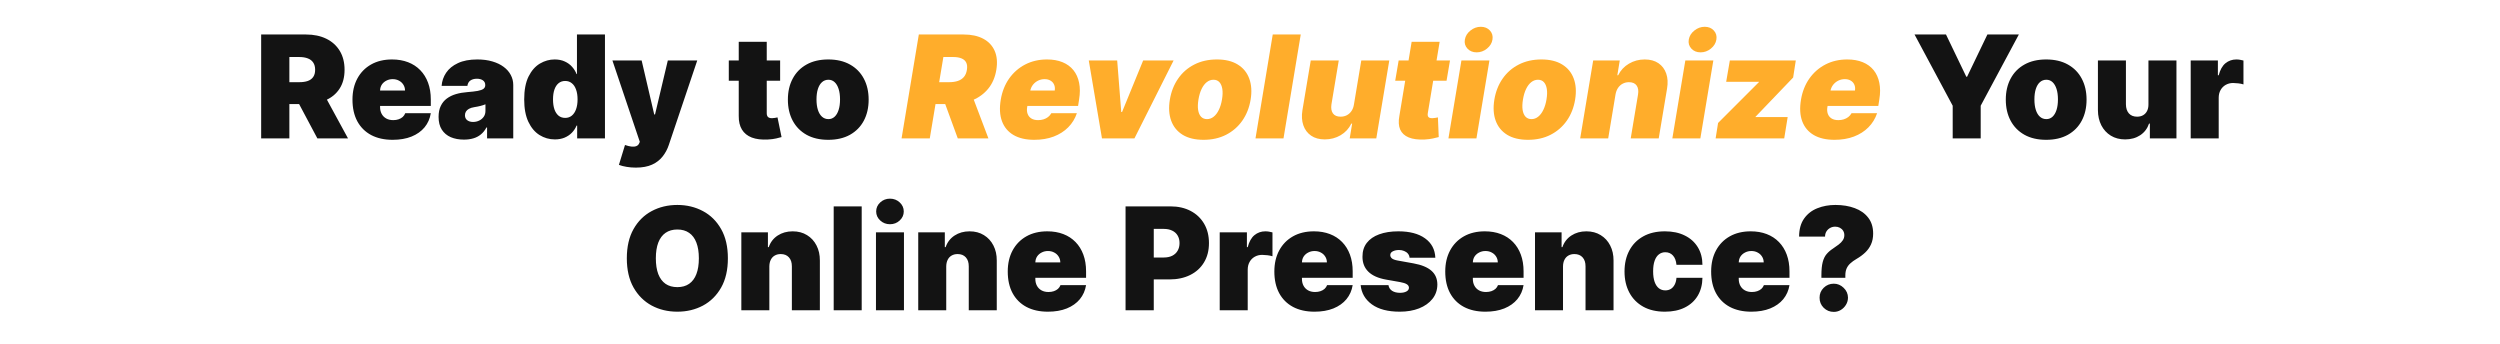 <svg width="1120" height="154" viewBox="0 0 1120 154" fill="none" xmlns="http://www.w3.org/2000/svg">
<path d="M117 62V15.454H137.091C140.545 15.454 143.568 16.083 146.159 17.341C148.75 18.599 150.765 20.409 152.205 22.773C153.644 25.136 154.364 27.97 154.364 31.273C154.364 34.606 153.621 37.417 152.136 39.705C150.667 41.992 148.598 43.72 145.932 44.886C143.28 46.053 140.182 46.636 136.636 46.636H124.636V36.818H134.091C135.576 36.818 136.841 36.636 137.886 36.273C138.947 35.894 139.758 35.295 140.318 34.477C140.894 33.659 141.182 32.591 141.182 31.273C141.182 29.939 140.894 28.856 140.318 28.023C139.758 27.174 138.947 26.553 137.886 26.159C136.841 25.75 135.576 25.546 134.091 25.546H129.636V62H117ZM144.273 40.636L155.909 62H142.182L130.818 40.636H144.273ZM175.909 62.636C172.182 62.636 168.97 61.924 166.273 60.5C163.591 59.061 161.523 57 160.068 54.318C158.629 51.621 157.909 48.394 157.909 44.636C157.909 41.03 158.636 37.879 160.091 35.182C161.545 32.485 163.598 30.386 166.25 28.886C168.902 27.386 172.03 26.636 175.636 26.636C178.273 26.636 180.659 27.046 182.795 27.864C184.932 28.682 186.758 29.871 188.273 31.432C189.788 32.977 190.955 34.856 191.773 37.068C192.591 39.28 193 41.773 193 44.545V47.455H161.818V40.545H181.455C181.439 39.545 181.182 38.667 180.682 37.909C180.197 37.136 179.538 36.538 178.705 36.114C177.886 35.674 176.955 35.455 175.909 35.455C174.894 35.455 173.962 35.674 173.114 36.114C172.265 36.538 171.583 37.129 171.068 37.886C170.568 38.644 170.303 39.53 170.273 40.545V48C170.273 49.121 170.508 50.121 170.977 51C171.447 51.879 172.121 52.568 173 53.068C173.879 53.568 174.939 53.818 176.182 53.818C177.045 53.818 177.833 53.697 178.545 53.455C179.273 53.212 179.894 52.864 180.409 52.409C180.924 51.939 181.303 51.379 181.545 50.727H193C192.606 53.151 191.674 55.258 190.205 57.045C188.735 58.818 186.788 60.197 184.364 61.182C181.955 62.151 179.136 62.636 175.909 62.636ZM207.847 62.545C205.619 62.545 203.65 62.182 201.938 61.455C200.241 60.712 198.907 59.591 197.938 58.091C196.968 56.591 196.483 54.682 196.483 52.364C196.483 50.455 196.809 48.826 197.46 47.477C198.112 46.114 199.021 45 200.188 44.136C201.354 43.273 202.71 42.614 204.256 42.159C205.816 41.705 207.498 41.409 209.301 41.273C211.256 41.121 212.824 40.939 214.006 40.727C215.203 40.5 216.066 40.189 216.597 39.795C217.127 39.386 217.392 38.849 217.392 38.182V38.091C217.392 37.182 217.044 36.485 216.347 36C215.65 35.515 214.756 35.273 213.665 35.273C212.468 35.273 211.491 35.538 210.733 36.068C209.991 36.583 209.544 37.379 209.392 38.455H197.847C197.998 36.333 198.672 34.379 199.869 32.591C201.081 30.788 202.847 29.349 205.165 28.273C207.483 27.182 210.377 26.636 213.847 26.636C216.347 26.636 218.589 26.932 220.574 27.523C222.559 28.099 224.248 28.909 225.642 29.954C227.036 30.985 228.097 32.197 228.824 33.591C229.566 34.97 229.938 36.47 229.938 38.091V62H218.21V57.091H217.938C217.241 58.394 216.392 59.447 215.392 60.25C214.407 61.053 213.278 61.636 212.006 62C210.748 62.364 209.362 62.545 207.847 62.545ZM211.938 54.636C212.892 54.636 213.786 54.439 214.619 54.045C215.468 53.651 216.157 53.083 216.688 52.341C217.218 51.599 217.483 50.697 217.483 49.636V46.727C217.15 46.864 216.794 46.992 216.415 47.114C216.051 47.235 215.657 47.349 215.233 47.455C214.824 47.561 214.384 47.659 213.915 47.75C213.46 47.841 212.983 47.924 212.483 48C211.513 48.151 210.718 48.401 210.097 48.75C209.491 49.083 209.036 49.5 208.733 50C208.445 50.485 208.301 51.03 208.301 51.636C208.301 52.606 208.642 53.349 209.324 53.864C210.006 54.379 210.877 54.636 211.938 54.636ZM248.568 62.455C246.083 62.455 243.795 61.803 241.705 60.5C239.629 59.197 237.962 57.22 236.705 54.568C235.462 51.917 234.841 48.576 234.841 44.545C234.841 40.333 235.492 36.909 236.795 34.273C238.114 31.636 239.811 29.704 241.886 28.477C243.977 27.25 246.174 26.636 248.477 26.636C250.205 26.636 251.72 26.939 253.023 27.546C254.326 28.136 255.417 28.932 256.295 29.932C257.174 30.917 257.841 32 258.295 33.182H258.477V15.454H271.023V62H258.568V56.273H258.295C257.811 57.455 257.114 58.515 256.205 59.455C255.311 60.379 254.22 61.114 252.932 61.659C251.659 62.189 250.205 62.455 248.568 62.455ZM253.205 52.818C254.356 52.818 255.341 52.485 256.159 51.818C256.992 51.136 257.629 50.182 258.068 48.955C258.523 47.712 258.75 46.242 258.75 44.545C258.75 42.818 258.523 41.341 258.068 40.114C257.629 38.871 256.992 37.924 256.159 37.273C255.341 36.606 254.356 36.273 253.205 36.273C252.053 36.273 251.068 36.606 250.25 37.273C249.447 37.924 248.826 38.871 248.386 40.114C247.962 41.341 247.75 42.818 247.75 44.545C247.75 46.273 247.962 47.758 248.386 49C248.826 50.227 249.447 51.174 250.25 51.841C251.068 52.492 252.053 52.818 253.205 52.818ZM284.818 75.091C283.379 75.091 282.008 74.977 280.705 74.75C279.402 74.538 278.258 74.242 277.273 73.864L280 64.954C281.03 65.318 281.97 65.553 282.818 65.659C283.682 65.765 284.417 65.704 285.023 65.477C285.644 65.25 286.091 64.818 286.364 64.182L286.636 63.545L274.364 27.091H287.455L293.091 51.273H293.455L299.182 27.091H312.364L299.636 64.909C299 66.833 298.076 68.561 296.864 70.091C295.667 71.636 294.091 72.856 292.136 73.75C290.182 74.644 287.742 75.091 284.818 75.091ZM349.5 27.091V36.182H326.5V27.091H349.5ZM330.955 18.727H343.5V50.773C343.5 51.258 343.583 51.667 343.75 52C343.917 52.318 344.174 52.561 344.523 52.727C344.871 52.879 345.318 52.955 345.864 52.955C346.242 52.955 346.682 52.909 347.182 52.818C347.697 52.727 348.076 52.651 348.318 52.591L350.136 61.409C349.576 61.576 348.773 61.78 347.727 62.023C346.697 62.265 345.47 62.424 344.045 62.5C341.167 62.651 338.75 62.356 336.795 61.614C334.841 60.856 333.371 59.667 332.386 58.045C331.402 56.424 330.924 54.394 330.955 51.955V18.727ZM371.062 62.636C367.275 62.636 364.032 61.886 361.335 60.386C358.638 58.871 356.57 56.765 355.131 54.068C353.691 51.356 352.972 48.212 352.972 44.636C352.972 41.061 353.691 37.924 355.131 35.227C356.57 32.515 358.638 30.409 361.335 28.909C364.032 27.394 367.275 26.636 371.062 26.636C374.85 26.636 378.093 27.394 380.79 28.909C383.487 30.409 385.555 32.515 386.994 35.227C388.434 37.924 389.153 41.061 389.153 44.636C389.153 48.212 388.434 51.356 386.994 54.068C385.555 56.765 383.487 58.871 380.79 60.386C378.093 61.886 374.85 62.636 371.062 62.636ZM371.153 53.364C372.214 53.364 373.131 53.008 373.903 52.295C374.676 51.583 375.275 50.568 375.699 49.25C376.123 47.932 376.335 46.364 376.335 44.545C376.335 42.712 376.123 41.144 375.699 39.841C375.275 38.523 374.676 37.508 373.903 36.795C373.131 36.083 372.214 35.727 371.153 35.727C370.032 35.727 369.07 36.083 368.267 36.795C367.464 37.508 366.85 38.523 366.426 39.841C366.002 41.144 365.79 42.712 365.79 44.545C365.79 46.364 366.002 47.932 366.426 49.25C366.85 50.568 367.464 51.583 368.267 52.295C369.07 53.008 370.032 53.364 371.153 53.364ZM857.716 15.454H871.807L880.898 34.364H881.261L890.352 15.454H904.443L887.352 47.364V62H874.807V47.364L857.716 15.454ZM916.688 62.636C912.9 62.636 909.657 61.886 906.96 60.386C904.263 58.871 902.195 56.765 900.756 54.068C899.316 51.356 898.597 48.212 898.597 44.636C898.597 41.061 899.316 37.924 900.756 35.227C902.195 32.515 904.263 30.409 906.96 28.909C909.657 27.394 912.9 26.636 916.688 26.636C920.475 26.636 923.718 27.394 926.415 28.909C929.112 30.409 931.18 32.515 932.619 35.227C934.059 37.924 934.778 41.061 934.778 44.636C934.778 48.212 934.059 51.356 932.619 54.068C931.18 56.765 929.112 58.871 926.415 60.386C923.718 61.886 920.475 62.636 916.688 62.636ZM916.778 53.364C917.839 53.364 918.756 53.008 919.528 52.295C920.301 51.583 920.9 50.568 921.324 49.25C921.748 47.932 921.96 46.364 921.96 44.545C921.96 42.712 921.748 41.144 921.324 39.841C920.9 38.523 920.301 37.508 919.528 36.795C918.756 36.083 917.839 35.727 916.778 35.727C915.657 35.727 914.695 36.083 913.892 36.795C913.089 37.508 912.475 38.523 912.051 39.841C911.627 41.144 911.415 42.712 911.415 44.545C911.415 46.364 911.627 47.932 912.051 49.25C912.475 50.568 913.089 51.583 913.892 52.295C914.695 53.008 915.657 53.364 916.778 53.364ZM962.506 46.727V27.091H975.051V62H963.142V55.364H962.778C962.021 57.591 960.695 59.333 958.801 60.591C956.907 61.833 954.657 62.455 952.051 62.455C949.612 62.455 947.475 61.894 945.642 60.773C943.824 59.651 942.407 58.106 941.392 56.136C940.392 54.167 939.884 51.909 939.869 49.364V27.091H952.415V46.727C952.43 48.455 952.869 49.811 953.733 50.795C954.612 51.78 955.839 52.273 957.415 52.273C958.46 52.273 959.362 52.053 960.119 51.614C960.892 51.159 961.483 50.523 961.892 49.705C962.316 48.871 962.521 47.879 962.506 46.727ZM981.432 62V27.091H993.614V33.727H993.977C994.614 31.273 995.621 29.477 997 28.341C998.394 27.204 1000.02 26.636 1001.89 26.636C1002.43 26.636 1002.97 26.682 1003.5 26.773C1004.05 26.849 1004.57 26.962 1005.07 27.114V37.818C1004.45 37.606 1003.68 37.447 1002.77 37.341C1001.86 37.235 1001.08 37.182 1000.43 37.182C999.205 37.182 998.098 37.462 997.114 38.023C996.144 38.568 995.379 39.341 994.818 40.341C994.258 41.326 993.977 42.485 993.977 43.818V62H981.432ZM326.091 115.727C326.091 120.909 325.083 125.28 323.068 128.841C321.053 132.386 318.333 135.076 314.909 136.909C311.485 138.727 307.667 139.636 303.455 139.636C299.212 139.636 295.379 138.72 291.955 136.886C288.545 135.038 285.833 132.341 283.818 128.795C281.818 125.235 280.818 120.879 280.818 115.727C280.818 110.545 281.818 106.182 283.818 102.636C285.833 99.076 288.545 96.386 291.955 94.568C295.379 92.735 299.212 91.818 303.455 91.818C307.667 91.818 311.485 92.735 314.909 94.568C318.333 96.386 321.053 99.076 323.068 102.636C325.083 106.182 326.091 110.545 326.091 115.727ZM313.091 115.727C313.091 112.939 312.72 110.591 311.977 108.682C311.25 106.758 310.167 105.303 308.727 104.318C307.303 103.318 305.545 102.818 303.455 102.818C301.364 102.818 299.598 103.318 298.159 104.318C296.735 105.303 295.652 106.758 294.909 108.682C294.182 110.591 293.818 112.939 293.818 115.727C293.818 118.515 294.182 120.871 294.909 122.795C295.652 124.705 296.735 126.159 298.159 127.159C299.598 128.144 301.364 128.636 303.455 128.636C305.545 128.636 307.303 128.144 308.727 127.159C310.167 126.159 311.25 124.705 311.977 122.795C312.72 120.871 313.091 118.515 313.091 115.727ZM344.665 119.364V139H332.119V104.091H344.028V110.727H344.392C345.15 108.515 346.483 106.78 348.392 105.523C350.316 104.265 352.559 103.636 355.119 103.636C357.589 103.636 359.733 104.205 361.551 105.341C363.384 106.462 364.801 108.008 365.801 109.977C366.816 111.947 367.316 114.197 367.301 116.727V139H354.756V119.364C354.771 117.636 354.331 116.28 353.438 115.295C352.559 114.311 351.331 113.818 349.756 113.818C348.725 113.818 347.824 114.045 347.051 114.5C346.294 114.939 345.71 115.576 345.301 116.409C344.892 117.227 344.68 118.212 344.665 119.364ZM386.04 92.454V139H373.494V92.454H386.04ZM392.432 139V104.091H404.977V139H392.432ZM398.705 100.455C397.008 100.455 395.553 99.894 394.341 98.773C393.129 97.651 392.523 96.303 392.523 94.727C392.523 93.151 393.129 91.803 394.341 90.682C395.553 89.561 397.008 89 398.705 89C400.417 89 401.871 89.561 403.068 90.682C404.28 91.803 404.886 93.151 404.886 94.727C404.886 96.303 404.28 97.651 403.068 98.773C401.871 99.894 400.417 100.455 398.705 100.455ZM423.915 119.364V139H411.369V104.091H423.278V110.727H423.642C424.4 108.515 425.733 106.78 427.642 105.523C429.566 104.265 431.809 103.636 434.369 103.636C436.839 103.636 438.983 104.205 440.801 105.341C442.634 106.462 444.051 108.008 445.051 109.977C446.066 111.947 446.566 114.197 446.551 116.727V139H434.006V119.364C434.021 117.636 433.581 116.28 432.688 115.295C431.809 114.311 430.581 113.818 429.006 113.818C427.975 113.818 427.074 114.045 426.301 114.5C425.544 114.939 424.96 115.576 424.551 116.409C424.142 117.227 423.93 118.212 423.915 119.364ZM469.472 139.636C465.744 139.636 462.532 138.924 459.835 137.5C457.153 136.061 455.085 134 453.631 131.318C452.191 128.621 451.472 125.394 451.472 121.636C451.472 118.03 452.199 114.879 453.653 112.182C455.108 109.485 457.161 107.386 459.812 105.886C462.464 104.386 465.593 103.636 469.199 103.636C471.835 103.636 474.222 104.045 476.358 104.864C478.494 105.682 480.32 106.871 481.835 108.432C483.35 109.977 484.517 111.856 485.335 114.068C486.153 116.28 486.562 118.773 486.562 121.545V124.455H455.381V117.545H475.017C475.002 116.545 474.744 115.667 474.244 114.909C473.759 114.136 473.1 113.538 472.267 113.114C471.449 112.674 470.517 112.455 469.472 112.455C468.456 112.455 467.525 112.674 466.676 113.114C465.828 113.538 465.146 114.129 464.631 114.886C464.131 115.644 463.866 116.53 463.835 117.545V125C463.835 126.121 464.07 127.121 464.54 128C465.009 128.879 465.684 129.568 466.562 130.068C467.441 130.568 468.502 130.818 469.744 130.818C470.608 130.818 471.396 130.697 472.108 130.455C472.835 130.212 473.456 129.864 473.972 129.409C474.487 128.939 474.866 128.379 475.108 127.727H486.562C486.169 130.152 485.237 132.258 483.767 134.045C482.297 135.818 480.35 137.197 477.926 138.182C475.517 139.152 472.699 139.636 469.472 139.636ZM504.25 139V92.454H524.341C527.795 92.454 530.818 93.136 533.409 94.5C536 95.864 538.015 97.78 539.455 100.25C540.894 102.72 541.614 105.606 541.614 108.909C541.614 112.242 540.871 115.129 539.386 117.568C537.917 120.008 535.848 121.886 533.182 123.205C530.53 124.523 527.432 125.182 523.886 125.182H511.886V115.364H521.341C522.826 115.364 524.091 115.106 525.136 114.591C526.197 114.061 527.008 113.311 527.568 112.341C528.144 111.371 528.432 110.227 528.432 108.909C528.432 107.576 528.144 106.439 527.568 105.5C527.008 104.545 526.197 103.818 525.136 103.318C524.091 102.803 522.826 102.545 521.341 102.545H516.886V139H504.25ZM546.432 139V104.091H558.614V110.727H558.977C559.614 108.273 560.621 106.477 562 105.341C563.394 104.205 565.023 103.636 566.886 103.636C567.432 103.636 567.97 103.682 568.5 103.773C569.045 103.848 569.568 103.962 570.068 104.114V114.818C569.447 114.606 568.682 114.447 567.773 114.341C566.864 114.235 566.083 114.182 565.432 114.182C564.205 114.182 563.098 114.462 562.114 115.023C561.144 115.568 560.379 116.341 559.818 117.341C559.258 118.326 558.977 119.485 558.977 120.818V139H546.432ZM588.909 139.636C585.182 139.636 581.97 138.924 579.273 137.5C576.591 136.061 574.523 134 573.068 131.318C571.629 128.621 570.909 125.394 570.909 121.636C570.909 118.03 571.636 114.879 573.091 112.182C574.545 109.485 576.598 107.386 579.25 105.886C581.902 104.386 585.03 103.636 588.636 103.636C591.273 103.636 593.659 104.045 595.795 104.864C597.932 105.682 599.758 106.871 601.273 108.432C602.788 109.977 603.955 111.856 604.773 114.068C605.591 116.28 606 118.773 606 121.545V124.455H574.818V117.545H594.455C594.439 116.545 594.182 115.667 593.682 114.909C593.197 114.136 592.538 113.538 591.705 113.114C590.886 112.674 589.955 112.455 588.909 112.455C587.894 112.455 586.962 112.674 586.114 113.114C585.265 113.538 584.583 114.129 584.068 114.886C583.568 115.644 583.303 116.53 583.273 117.545V125C583.273 126.121 583.508 127.121 583.977 128C584.447 128.879 585.121 129.568 586 130.068C586.879 130.568 587.939 130.818 589.182 130.818C590.045 130.818 590.833 130.697 591.545 130.455C592.273 130.212 592.894 129.864 593.409 129.409C593.924 128.939 594.303 128.379 594.545 127.727H606C605.606 130.152 604.674 132.258 603.205 134.045C601.735 135.818 599.788 137.197 597.364 138.182C594.955 139.152 592.136 139.636 588.909 139.636ZM643.028 115.455H631.483C631.422 114.742 631.172 114.129 630.733 113.614C630.294 113.098 629.725 112.705 629.028 112.432C628.347 112.144 627.589 112 626.756 112C625.68 112 624.756 112.197 623.983 112.591C623.21 112.985 622.831 113.545 622.847 114.273C622.831 114.788 623.051 115.265 623.506 115.705C623.975 116.144 624.877 116.485 626.21 116.727L633.301 118C636.877 118.652 639.536 119.75 641.278 121.295C643.036 122.826 643.922 124.879 643.938 127.455C643.922 129.939 643.18 132.098 641.71 133.932C640.256 135.75 638.263 137.159 635.733 138.159C633.218 139.144 630.347 139.636 627.119 139.636C621.786 139.636 617.612 138.545 614.597 136.364C611.597 134.182 609.922 131.303 609.574 127.727H622.028C622.195 128.833 622.741 129.689 623.665 130.295C624.604 130.886 625.786 131.182 627.21 131.182C628.362 131.182 629.309 130.985 630.051 130.591C630.809 130.197 631.195 129.636 631.21 128.909C631.195 128.242 630.862 127.712 630.21 127.318C629.574 126.924 628.574 126.606 627.21 126.364L621.028 125.273C617.468 124.652 614.801 123.47 613.028 121.727C611.256 119.985 610.377 117.742 610.392 115C610.377 112.576 611.013 110.523 612.301 108.841C613.604 107.144 615.46 105.856 617.869 104.977C620.294 104.083 623.165 103.636 626.483 103.636C631.528 103.636 635.506 104.682 638.415 106.773C641.339 108.864 642.877 111.758 643.028 115.455ZM665.472 139.636C661.744 139.636 658.532 138.924 655.835 137.5C653.153 136.061 651.085 134 649.631 131.318C648.191 128.621 647.472 125.394 647.472 121.636C647.472 118.03 648.199 114.879 649.653 112.182C651.108 109.485 653.161 107.386 655.812 105.886C658.464 104.386 661.593 103.636 665.199 103.636C667.835 103.636 670.222 104.045 672.358 104.864C674.494 105.682 676.32 106.871 677.835 108.432C679.35 109.977 680.517 111.856 681.335 114.068C682.153 116.28 682.562 118.773 682.562 121.545V124.455H651.381V117.545H671.017C671.002 116.545 670.744 115.667 670.244 114.909C669.759 114.136 669.1 113.538 668.267 113.114C667.449 112.674 666.517 112.455 665.472 112.455C664.456 112.455 663.525 112.674 662.676 113.114C661.828 113.538 661.146 114.129 660.631 114.886C660.131 115.644 659.866 116.53 659.835 117.545V125C659.835 126.121 660.07 127.121 660.54 128C661.009 128.879 661.684 129.568 662.562 130.068C663.441 130.568 664.502 130.818 665.744 130.818C666.608 130.818 667.396 130.697 668.108 130.455C668.835 130.212 669.456 129.864 669.972 129.409C670.487 128.939 670.866 128.379 671.108 127.727H682.562C682.169 130.152 681.237 132.258 679.767 134.045C678.297 135.818 676.35 137.197 673.926 138.182C671.517 139.152 668.699 139.636 665.472 139.636ZM700.227 119.364V139H687.682V104.091H699.591V110.727H699.955C700.712 108.515 702.045 106.78 703.955 105.523C705.879 104.265 708.121 103.636 710.682 103.636C713.152 103.636 715.295 104.205 717.114 105.341C718.947 106.462 720.364 108.008 721.364 109.977C722.379 111.947 722.879 114.197 722.864 116.727V139H710.318V119.364C710.333 117.636 709.894 116.28 709 115.295C708.121 114.311 706.894 113.818 705.318 113.818C704.288 113.818 703.386 114.045 702.614 114.5C701.856 114.939 701.273 115.576 700.864 116.409C700.455 117.227 700.242 118.212 700.227 119.364ZM745.875 139.636C742.087 139.636 738.845 138.886 736.148 137.386C733.451 135.871 731.383 133.765 729.943 131.068C728.504 128.356 727.784 125.212 727.784 121.636C727.784 118.061 728.504 114.924 729.943 112.227C731.383 109.515 733.451 107.409 736.148 105.909C738.845 104.394 742.087 103.636 745.875 103.636C749.299 103.636 752.261 104.258 754.761 105.5C757.277 106.727 759.223 108.47 760.602 110.727C761.981 112.97 762.678 115.606 762.693 118.636H751.057C750.89 116.803 750.36 115.409 749.466 114.455C748.587 113.485 747.451 113 746.057 113C744.966 113 744.011 113.318 743.193 113.955C742.375 114.576 741.739 115.523 741.284 116.795C740.83 118.053 740.602 119.636 740.602 121.545C740.602 123.455 740.83 125.045 741.284 126.318C741.739 127.576 742.375 128.523 743.193 129.159C744.011 129.78 744.966 130.091 746.057 130.091C746.981 130.091 747.799 129.879 748.511 129.455C749.223 129.015 749.799 128.379 750.239 127.545C750.693 126.697 750.966 125.667 751.057 124.455H762.693C762.648 127.53 761.943 130.212 760.58 132.5C759.216 134.773 757.284 136.53 754.784 137.773C752.299 139.015 749.33 139.636 745.875 139.636ZM784.597 139.636C780.869 139.636 777.657 138.924 774.96 137.5C772.278 136.061 770.21 134 768.756 131.318C767.316 128.621 766.597 125.394 766.597 121.636C766.597 118.03 767.324 114.879 768.778 112.182C770.233 109.485 772.286 107.386 774.938 105.886C777.589 104.386 780.718 103.636 784.324 103.636C786.96 103.636 789.347 104.045 791.483 104.864C793.619 105.682 795.445 106.871 796.96 108.432C798.475 109.977 799.642 111.856 800.46 114.068C801.278 116.28 801.688 118.773 801.688 121.545V124.455H770.506V117.545H790.142C790.127 116.545 789.869 115.667 789.369 114.909C788.884 114.136 788.225 113.538 787.392 113.114C786.574 112.674 785.642 112.455 784.597 112.455C783.581 112.455 782.65 112.674 781.801 113.114C780.953 113.538 780.271 114.129 779.756 114.886C779.256 115.644 778.991 116.53 778.96 117.545V125C778.96 126.121 779.195 127.121 779.665 128C780.134 128.879 780.809 129.568 781.688 130.068C782.566 130.568 783.627 130.818 784.869 130.818C785.733 130.818 786.521 130.697 787.233 130.455C787.96 130.212 788.581 129.864 789.097 129.409C789.612 128.939 789.991 128.379 790.233 127.727H801.688C801.294 130.152 800.362 132.258 798.892 134.045C797.422 135.818 795.475 137.197 793.051 138.182C790.642 139.152 787.824 139.636 784.597 139.636ZM815.989 124.455V123.364C815.989 120.864 816.186 118.871 816.58 117.386C816.973 115.902 817.557 114.712 818.33 113.818C819.102 112.909 820.049 112.091 821.17 111.364C822.14 110.727 823.004 110.114 823.761 109.523C824.534 108.932 825.14 108.303 825.58 107.636C826.034 106.97 826.261 106.212 826.261 105.364C826.261 104.606 826.08 103.939 825.716 103.364C825.352 102.788 824.86 102.341 824.239 102.023C823.617 101.705 822.928 101.545 822.17 101.545C821.352 101.545 820.595 101.735 819.898 102.114C819.216 102.492 818.663 103.015 818.239 103.682C817.83 104.348 817.625 105.121 817.625 106H805.989C806.019 102.667 806.777 99.962 808.261 97.886C809.746 95.796 811.716 94.265 814.17 93.296C816.625 92.311 819.322 91.818 822.261 91.818C825.504 91.818 828.398 92.296 830.943 93.25C833.489 94.189 835.496 95.614 836.966 97.523C838.436 99.417 839.17 101.788 839.17 104.636C839.17 106.47 838.852 108.083 838.216 109.477C837.595 110.856 836.723 112.076 835.602 113.136C834.496 114.182 833.201 115.136 831.716 116C830.625 116.636 829.708 117.295 828.966 117.977C828.223 118.644 827.663 119.409 827.284 120.273C826.905 121.121 826.716 122.152 826.716 123.364V124.455H815.989ZM821.534 139.727C819.777 139.727 818.269 139.114 817.011 137.886C815.769 136.644 815.155 135.136 815.17 133.364C815.155 131.636 815.769 130.159 817.011 128.932C818.269 127.705 819.777 127.091 821.534 127.091C823.201 127.091 824.67 127.705 825.943 128.932C827.231 130.159 827.883 131.636 827.898 133.364C827.883 134.545 827.572 135.621 826.966 136.591C826.375 137.545 825.602 138.311 824.648 138.886C823.693 139.447 822.655 139.727 821.534 139.727Z" fill="#131313"/>
<path d="M403.903 62L411.631 15.454H431.722C435.176 15.454 438.093 16.083 440.472 17.341C442.85 18.599 444.562 20.409 445.608 22.773C446.653 25.136 446.903 27.97 446.358 31.273C445.813 34.606 444.608 37.417 442.744 39.705C440.896 41.977 438.54 43.705 435.676 44.886C432.828 46.053 429.631 46.636 426.085 46.636H414.085L415.722 36.818H425.176C426.661 36.818 427.964 36.636 429.085 36.273C430.206 35.894 431.116 35.303 431.812 34.5C432.509 33.682 432.964 32.606 433.176 31.273C433.388 29.939 433.282 28.856 432.858 28.023C432.434 27.174 431.729 26.553 430.744 26.159C429.759 25.75 428.54 25.546 427.085 25.546H422.631L416.54 62H403.903ZM434.722 40.636L442.812 62H429.085L421.267 40.636H434.722ZM463.347 62.636C459.619 62.636 456.528 61.924 454.074 60.5C451.619 59.061 449.892 57 448.892 54.318C447.892 51.621 447.71 48.394 448.347 44.636C448.953 41.03 450.203 37.879 452.097 35.182C454.006 32.485 456.407 30.386 459.301 28.886C462.21 27.386 465.468 26.636 469.074 26.636C471.71 26.636 474.021 27.046 476.006 27.864C478.006 28.682 479.634 29.871 480.892 31.432C482.15 32.992 482.998 34.879 483.438 37.091C483.892 39.288 483.892 41.773 483.438 44.545L482.983 47.455H451.801L452.892 40.545H472.528C472.68 39.545 472.581 38.667 472.233 37.909C471.9 37.136 471.362 36.538 470.619 36.114C469.892 35.674 469.013 35.455 467.983 35.455C466.953 35.455 465.983 35.674 465.074 36.114C464.18 36.553 463.415 37.167 462.778 37.955C462.157 38.742 461.741 39.667 461.528 40.727L460.165 48C459.983 49.121 460.051 50.121 460.369 51C460.688 51.879 461.241 52.568 462.028 53.068C462.816 53.568 463.831 53.818 465.074 53.818C465.922 53.818 466.725 53.705 467.483 53.477C468.256 53.235 468.938 52.886 469.528 52.432C470.134 51.962 470.619 51.394 470.983 50.727H482.438C481.619 53.151 480.324 55.258 478.551 57.045C476.794 58.818 474.627 60.197 472.051 61.182C469.491 62.151 466.589 62.636 463.347 62.636ZM525.773 27.091L508.227 62H493.682L487.773 27.091H500.5L502.318 50.182H502.682L512.136 27.091H525.773ZM539.188 62.636C535.4 62.636 532.278 61.886 529.824 60.386C527.384 58.871 525.672 56.765 524.688 54.068C523.703 51.356 523.506 48.212 524.097 44.636C524.688 41.061 525.922 37.924 527.801 35.227C529.68 32.515 532.097 30.409 535.051 28.909C538.006 27.394 541.384 26.636 545.188 26.636C548.96 26.636 552.066 27.394 554.506 28.909C556.96 30.409 558.68 32.515 559.665 35.227C560.665 37.924 560.869 41.061 560.278 44.636C559.688 48.212 558.445 51.356 556.551 54.068C554.657 56.765 552.233 58.871 549.278 60.386C546.339 61.886 542.975 62.636 539.188 62.636ZM540.733 53.364C541.824 53.364 542.816 53.008 543.71 52.295C544.619 51.583 545.392 50.568 546.028 49.25C546.68 47.932 547.157 46.364 547.46 44.545C547.763 42.712 547.809 41.144 547.597 39.841C547.384 38.523 546.945 37.508 546.278 36.795C545.612 36.083 544.733 35.727 543.642 35.727C542.551 35.727 541.551 36.083 540.642 36.795C539.733 37.508 538.96 38.523 538.324 39.841C537.688 41.144 537.218 42.712 536.915 44.545C536.612 46.364 536.559 47.932 536.756 49.25C536.968 50.568 537.407 51.583 538.074 52.295C538.756 53.008 539.642 53.364 540.733 53.364ZM582.733 15.454L575.006 62H562.46L570.188 15.454H582.733ZM606.58 46.727L609.852 27.091H622.398L616.58 62H604.67L605.761 55.364H605.398C604.322 57.591 602.716 59.333 600.58 60.591C598.458 61.833 596.095 62.455 593.489 62.455C591.049 62.455 589.011 61.894 587.375 60.773C585.739 59.651 584.58 58.106 583.898 56.136C583.216 54.167 583.08 51.909 583.489 49.364L587.216 27.091H599.761L596.489 46.727C596.231 48.455 596.451 49.811 597.148 50.795C597.86 51.78 599.004 52.273 600.58 52.273C601.625 52.273 602.564 52.053 603.398 51.614C604.246 51.159 604.943 50.523 605.489 49.705C606.049 48.871 606.413 47.879 606.58 46.727ZM649.597 27.091L648.051 36.182H625.051L626.597 27.091H649.597ZM632.415 18.727H644.96L639.642 50.773C639.566 51.258 639.581 51.667 639.688 52C639.794 52.318 640.006 52.561 640.324 52.727C640.657 52.879 641.097 52.955 641.642 52.955C642.006 52.955 642.453 52.909 642.983 52.818C643.513 52.712 643.915 52.636 644.188 52.591L644.551 61.409C643.915 61.591 643.059 61.795 641.983 62.023C640.922 62.265 639.688 62.424 638.278 62.5C635.339 62.636 632.945 62.326 631.097 61.568C629.263 60.811 627.991 59.629 627.278 58.023C626.581 56.401 626.46 54.379 626.915 51.955L632.415 18.727ZM648.898 62L654.716 27.091H667.261L661.443 62H648.898ZM661.534 23.454C659.837 23.454 658.466 22.894 657.42 21.773C656.375 20.636 655.989 19.288 656.261 17.727C656.534 16.136 657.367 14.788 658.761 13.682C660.155 12.561 661.701 12 663.398 12C665.11 12 666.473 12.561 667.489 13.682C668.504 14.788 668.883 16.136 668.625 17.727C668.383 19.288 667.564 20.636 666.17 21.773C664.792 22.894 663.246 23.454 661.534 23.454ZM684.562 62.636C680.775 62.636 677.653 61.886 675.199 60.386C672.759 58.871 671.047 56.765 670.062 54.068C669.078 51.356 668.881 48.212 669.472 44.636C670.063 41.061 671.297 37.924 673.176 35.227C675.055 32.515 677.472 30.409 680.426 28.909C683.381 27.394 686.759 26.636 690.562 26.636C694.335 26.636 697.441 27.394 699.881 28.909C702.335 30.409 704.055 32.515 705.04 35.227C706.04 37.924 706.244 41.061 705.653 44.636C705.063 48.212 703.82 51.356 701.926 54.068C700.032 56.765 697.608 58.871 694.653 60.386C691.714 61.886 688.35 62.636 684.562 62.636ZM686.108 53.364C687.199 53.364 688.191 53.008 689.085 52.295C689.994 51.583 690.767 50.568 691.403 49.25C692.055 47.932 692.532 46.364 692.835 44.545C693.138 42.712 693.184 41.144 692.972 39.841C692.759 38.523 692.32 37.508 691.653 36.795C690.987 36.083 690.108 35.727 689.017 35.727C687.926 35.727 686.926 36.083 686.017 36.795C685.108 37.508 684.335 38.523 683.699 39.841C683.063 41.144 682.593 42.712 682.29 44.545C681.987 46.364 681.934 47.932 682.131 49.25C682.343 50.568 682.782 51.583 683.449 52.295C684.131 53.008 685.017 53.364 686.108 53.364ZM723.744 42.364L720.472 62H707.926L713.744 27.091H725.653L724.562 33.727H724.926C726.032 31.5 727.646 29.765 729.767 28.523C731.903 27.265 734.259 26.636 736.835 26.636C739.305 26.636 741.358 27.197 742.994 28.318C744.631 29.439 745.79 30.985 746.472 32.955C747.153 34.924 747.275 37.182 746.835 39.727L743.108 62H730.562L733.835 42.364C734.123 40.636 733.911 39.28 733.199 38.295C732.502 37.311 731.35 36.818 729.744 36.818C728.729 36.818 727.797 37.045 726.949 37.5C726.116 37.939 725.419 38.576 724.858 39.409C724.313 40.227 723.941 41.212 723.744 42.364ZM749.21 62L755.028 27.091H767.574L761.756 62H749.21ZM761.847 23.454C760.15 23.454 758.778 22.894 757.733 21.773C756.688 20.636 756.301 19.288 756.574 17.727C756.847 16.136 757.68 14.788 759.074 13.682C760.468 12.561 762.013 12 763.71 12C765.422 12 766.786 12.561 767.801 13.682C768.816 14.788 769.195 16.136 768.938 17.727C768.695 19.288 767.877 20.636 766.483 21.773C765.104 22.894 763.559 23.454 761.847 23.454ZM768.602 62L769.693 55.091L787.966 36.818L788.057 36.636H773.33L774.966 27.091H804.511L803.33 34.727L786.511 52.273L786.42 52.455H800.875L799.33 62H768.602ZM821.847 62.636C818.119 62.636 815.028 61.924 812.574 60.5C810.119 59.061 808.392 57 807.392 54.318C806.392 51.621 806.21 48.394 806.847 44.636C807.453 41.03 808.703 37.879 810.597 35.182C812.506 32.485 814.907 30.386 817.801 28.886C820.71 27.386 823.968 26.636 827.574 26.636C830.21 26.636 832.521 27.046 834.506 27.864C836.506 28.682 838.134 29.871 839.392 31.432C840.65 32.992 841.498 34.879 841.938 37.091C842.392 39.288 842.392 41.773 841.938 44.545L841.483 47.455H810.301L811.392 40.545H831.028C831.18 39.545 831.081 38.667 830.733 37.909C830.4 37.136 829.862 36.538 829.119 36.114C828.392 35.674 827.513 35.455 826.483 35.455C825.453 35.455 824.483 35.674 823.574 36.114C822.68 36.553 821.915 37.167 821.278 37.955C820.657 38.742 820.241 39.667 820.028 40.727L818.665 48C818.483 49.121 818.551 50.121 818.869 51C819.188 51.879 819.741 52.568 820.528 53.068C821.316 53.568 822.331 53.818 823.574 53.818C824.422 53.818 825.225 53.705 825.983 53.477C826.756 53.235 827.438 52.886 828.028 52.432C828.634 51.962 829.119 51.394 829.483 50.727H840.938C840.119 53.151 838.824 55.258 837.051 57.045C835.294 58.818 833.127 60.197 830.551 61.182C827.991 62.151 825.089 62.636 821.847 62.636Z" fill="#FFAD2B"/>
</svg>
